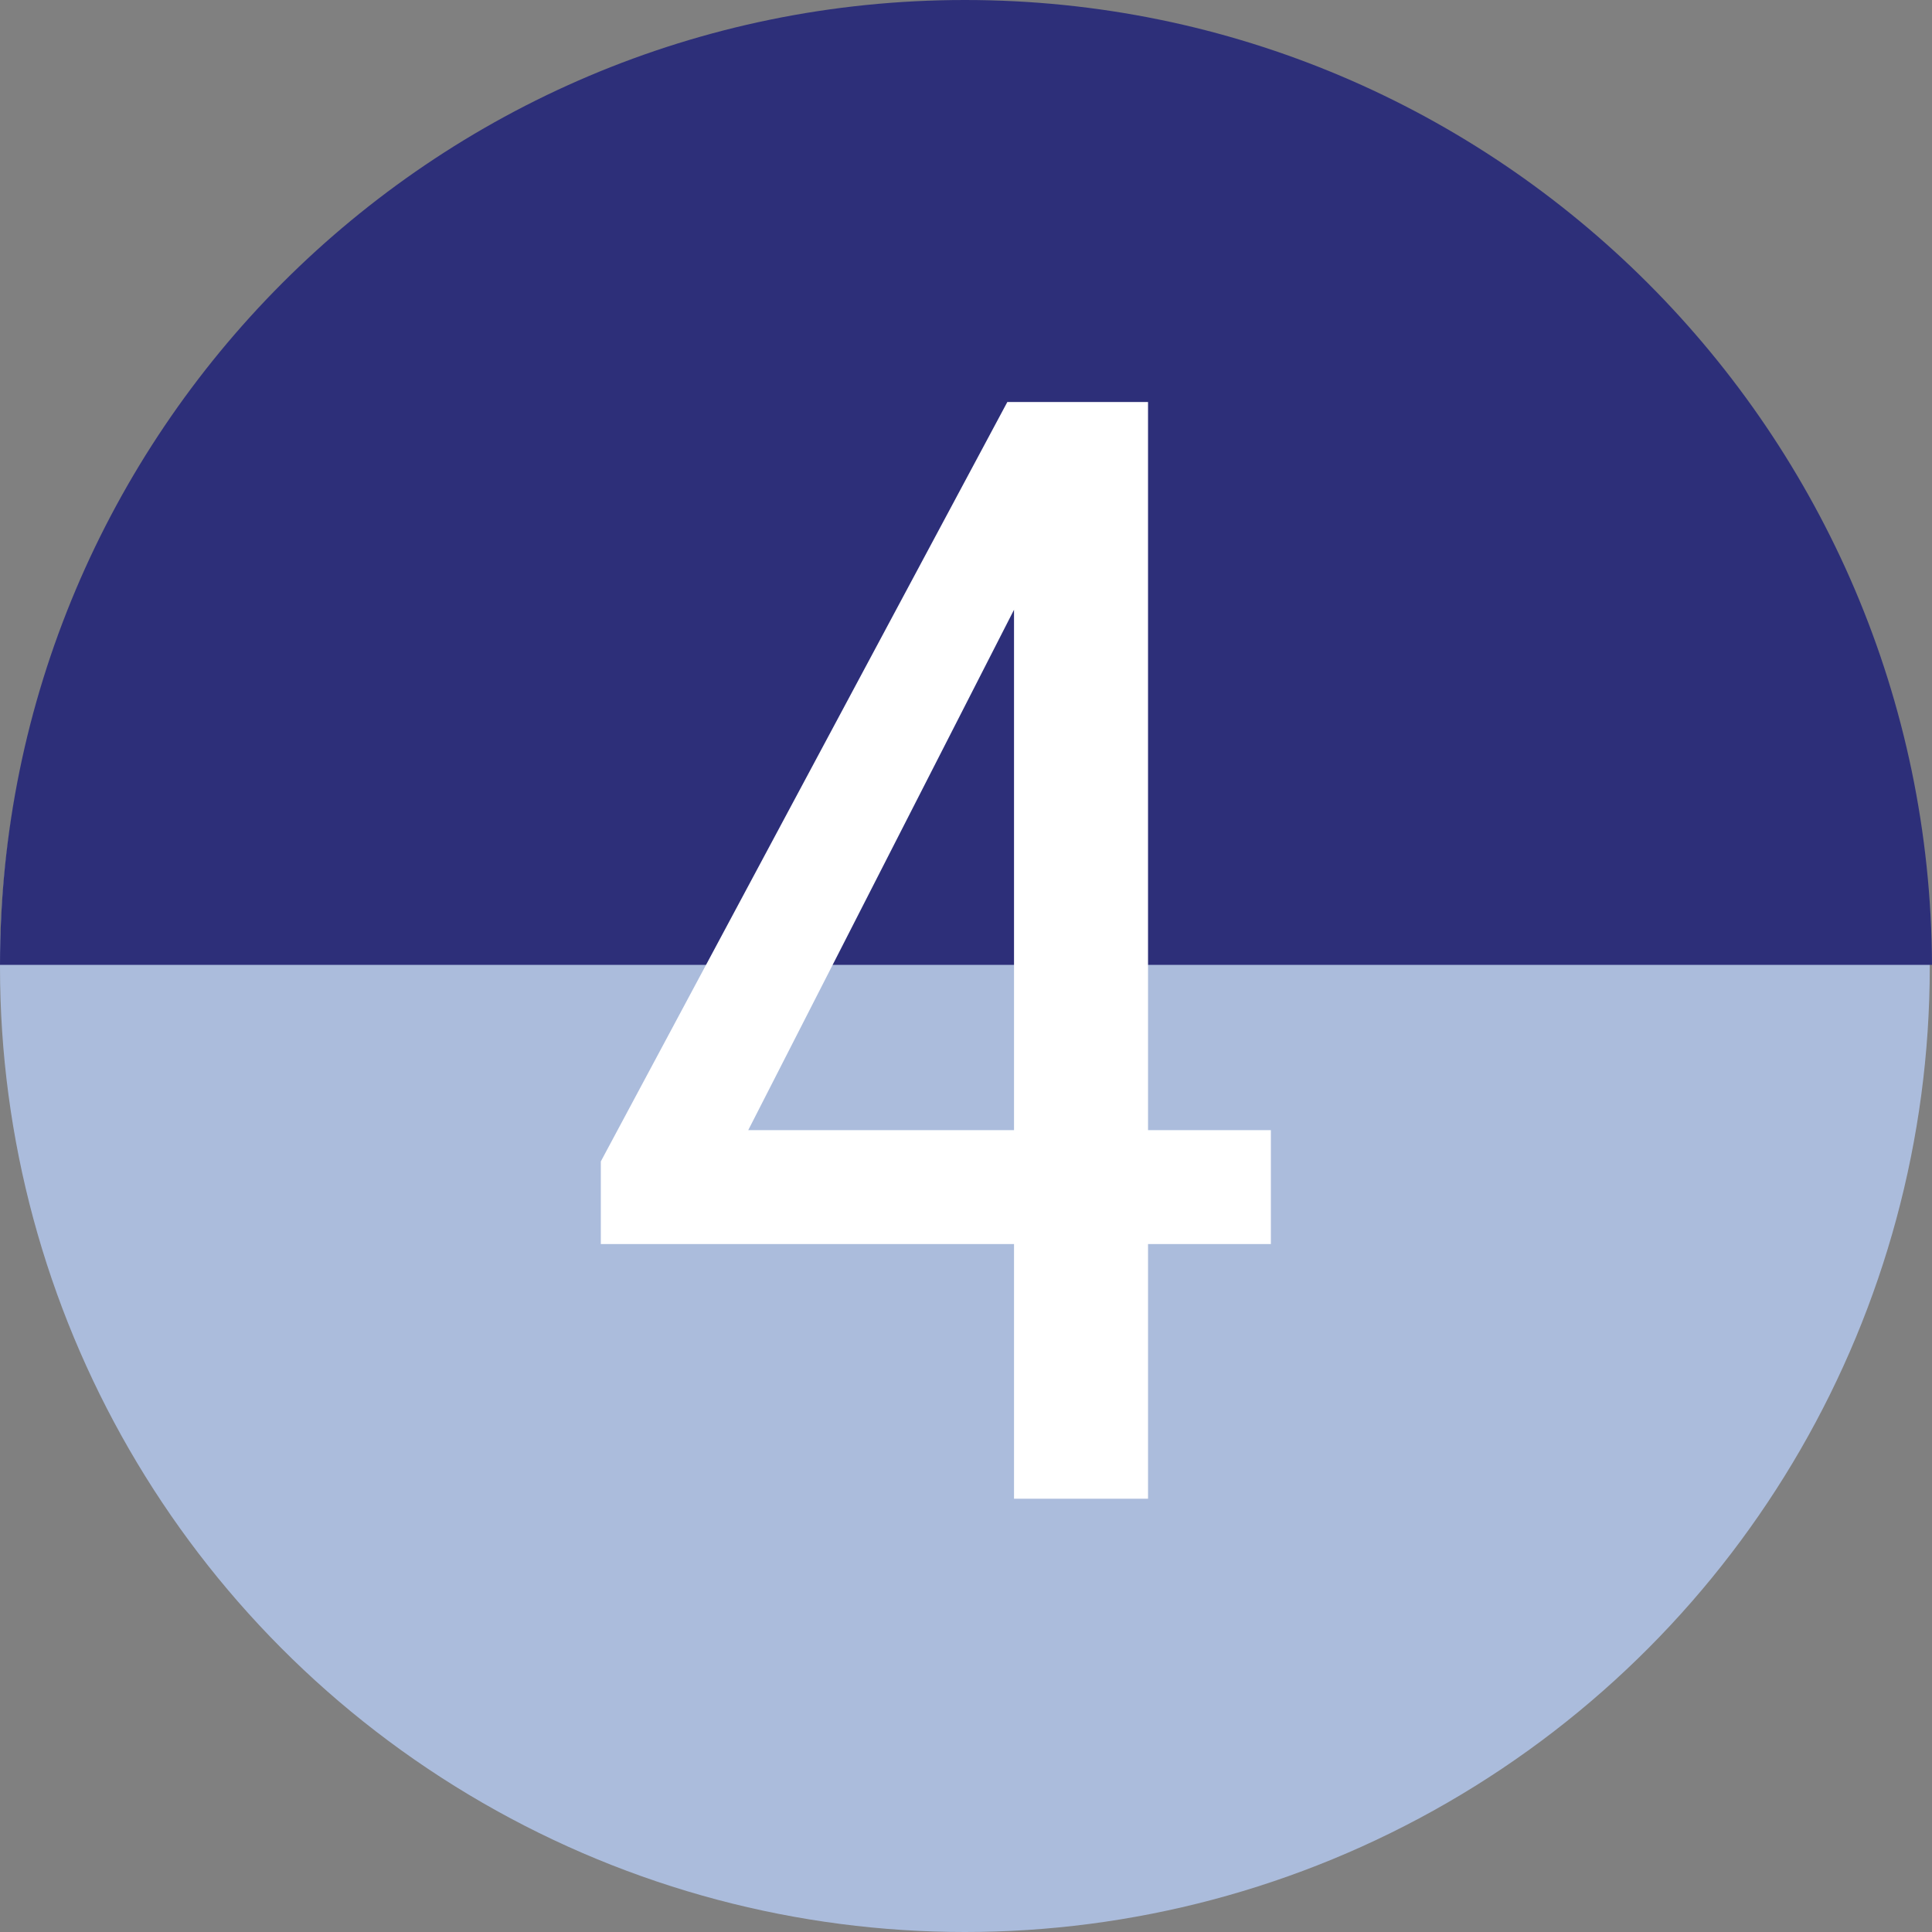 <svg xmlns="http://www.w3.org/2000/svg" viewBox="0 0 86.5 86.5"><rect x="0" y="0" width="86.5" height="86.5" fill="#808080" stroke="none"/><circle cx="43.2" cy="43.3" r="43.2" fill="#abbcdc"/><path d="M43.2 0C19.3 0 0 19.4 0 43.2h86.5C86.4 19.4 67.1 0 43.2 0z" fill="#2d2f79"/><path d="M51.4 50.6h5.5v5.1h-5.5v11.4h-6V55.7H26.9V52l18.2-34h6.3v32.6zm-17.9 0h11.9V27.3L33.5 50.6z" fill="#fff"/></svg>